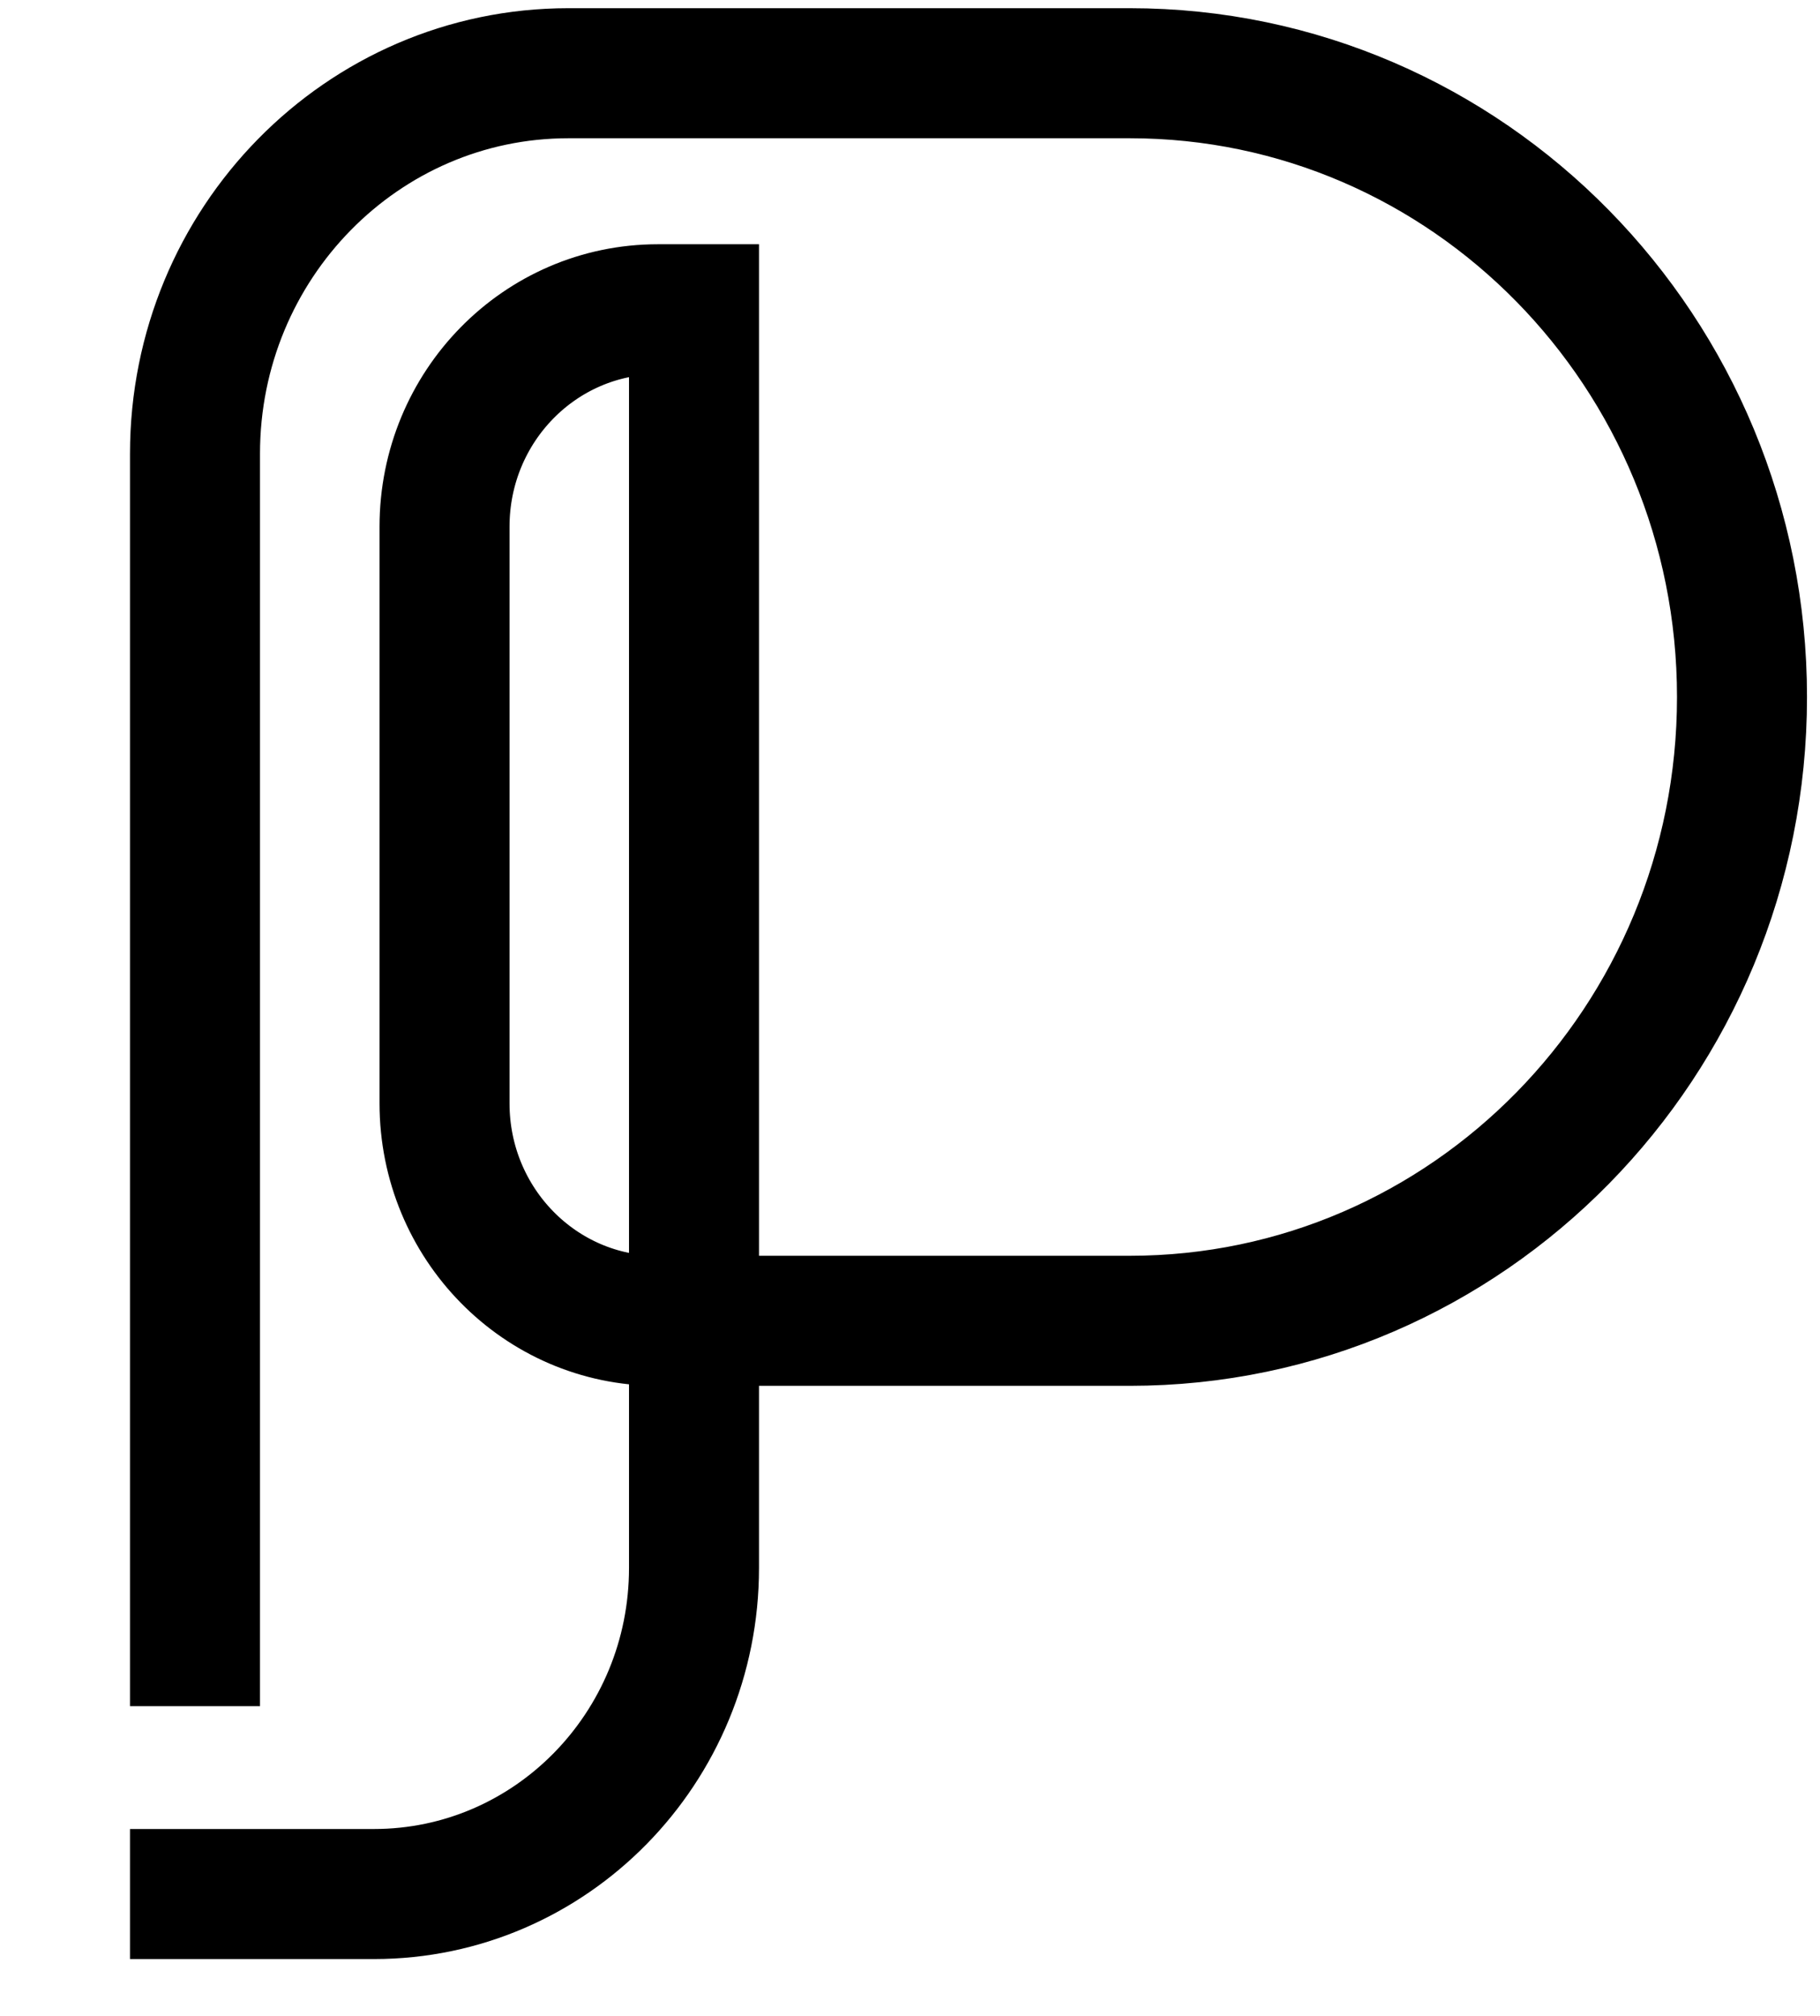<svg xmlns="http://www.w3.org/2000/svg" version="1.1" xmlns:xlink="http://www.w3.org/1999/xlink" width="28" height="31"><svg width="28" height="31" viewBox="0 0 28 31" fill="none" xmlns="http://www.w3.org/2000/svg">
  <path d="M10.677 20.311V24.111C10.677 26.881 8.473 29.126 5.753 29.126H3M10.677 20.311V4.756H10.121C8.308 4.756 6.839 6.252 6.839 8.099V16.968C6.839 18.814 8.308 20.311 10.121 20.311H10.677ZM10.677 20.311H17.381C22.583 20.311 26.8 16.016 26.8 10.719C26.8 5.421 22.583 1.126 17.381 1.126H8.745C5.572 1.126 3 3.745 3 6.977V25.237" stroke="currentColor" stroke-width="2" stroke-linecap="square"></path>
</svg><style>@media (prefers-color-scheme: light) { :root { filter: contrast(1) brightness(1); } }
@media (prefers-color-scheme: dark) { :root { filter: contrast(0.385) brightness(4.5); } }
</style></svg>
